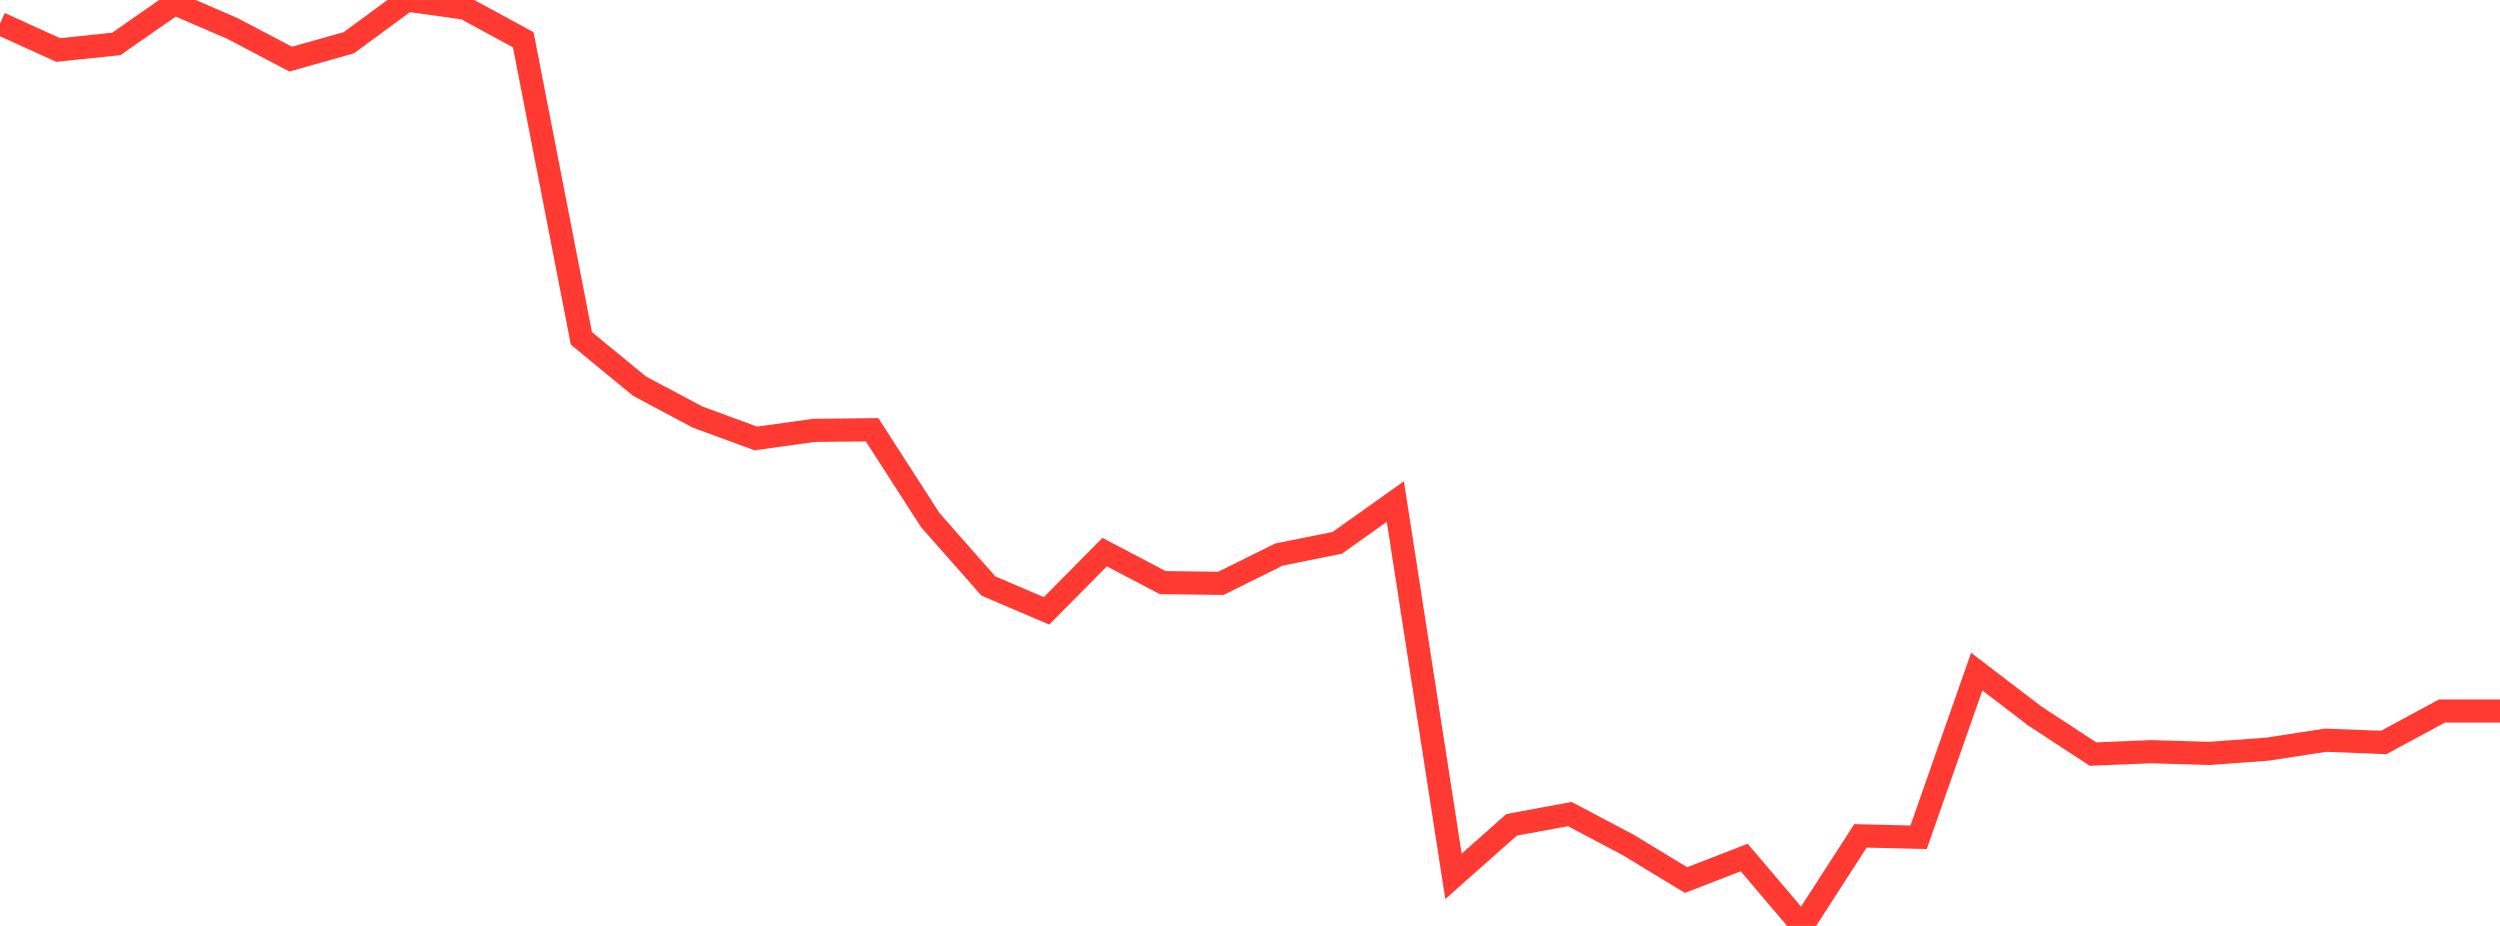 <?xml version="1.0" standalone="no"?>
<!DOCTYPE svg PUBLIC "-//W3C//DTD SVG 1.1//EN" "http://www.w3.org/Graphics/SVG/1.1/DTD/svg11.dtd">

<svg width="135" height="50" viewBox="0 0 135 50" preserveAspectRatio="none" 
  xmlns="http://www.w3.org/2000/svg"
  xmlns:xlink="http://www.w3.org/1999/xlink">


<polyline points="0.0, 1.272 3.14, 2.7 6.279, 2.372 9.419, 0.185 12.558, 1.541 15.698, 3.193 18.837, 2.307 21.977, 0.0 25.116, 0.442 28.256, 2.149 31.395, 18.272 34.535, 20.853 37.674, 22.523 40.814, 23.677 43.953, 23.24 47.093, 23.207 50.233, 28.084 53.372, 31.644 56.512, 32.987 59.651, 29.815 62.791, 31.463 65.93, 31.5 69.07, 29.943 72.209, 29.314 75.349, 27.083 78.488, 47.321 81.628, 44.54 84.767, 43.959 87.907, 45.619 91.047, 47.523 94.186, 46.307 97.326, 50.0 100.465, 45.137 103.605, 45.212 106.744, 36.268 109.884, 38.667 113.023, 40.721 116.163, 40.592 119.302, 40.685 122.442, 40.454 125.581, 39.971 128.721, 40.094 131.86, 38.397 135.0, 38.397" fill="none" stroke="#ff3a33" stroke-width="1.25"/>

</svg>